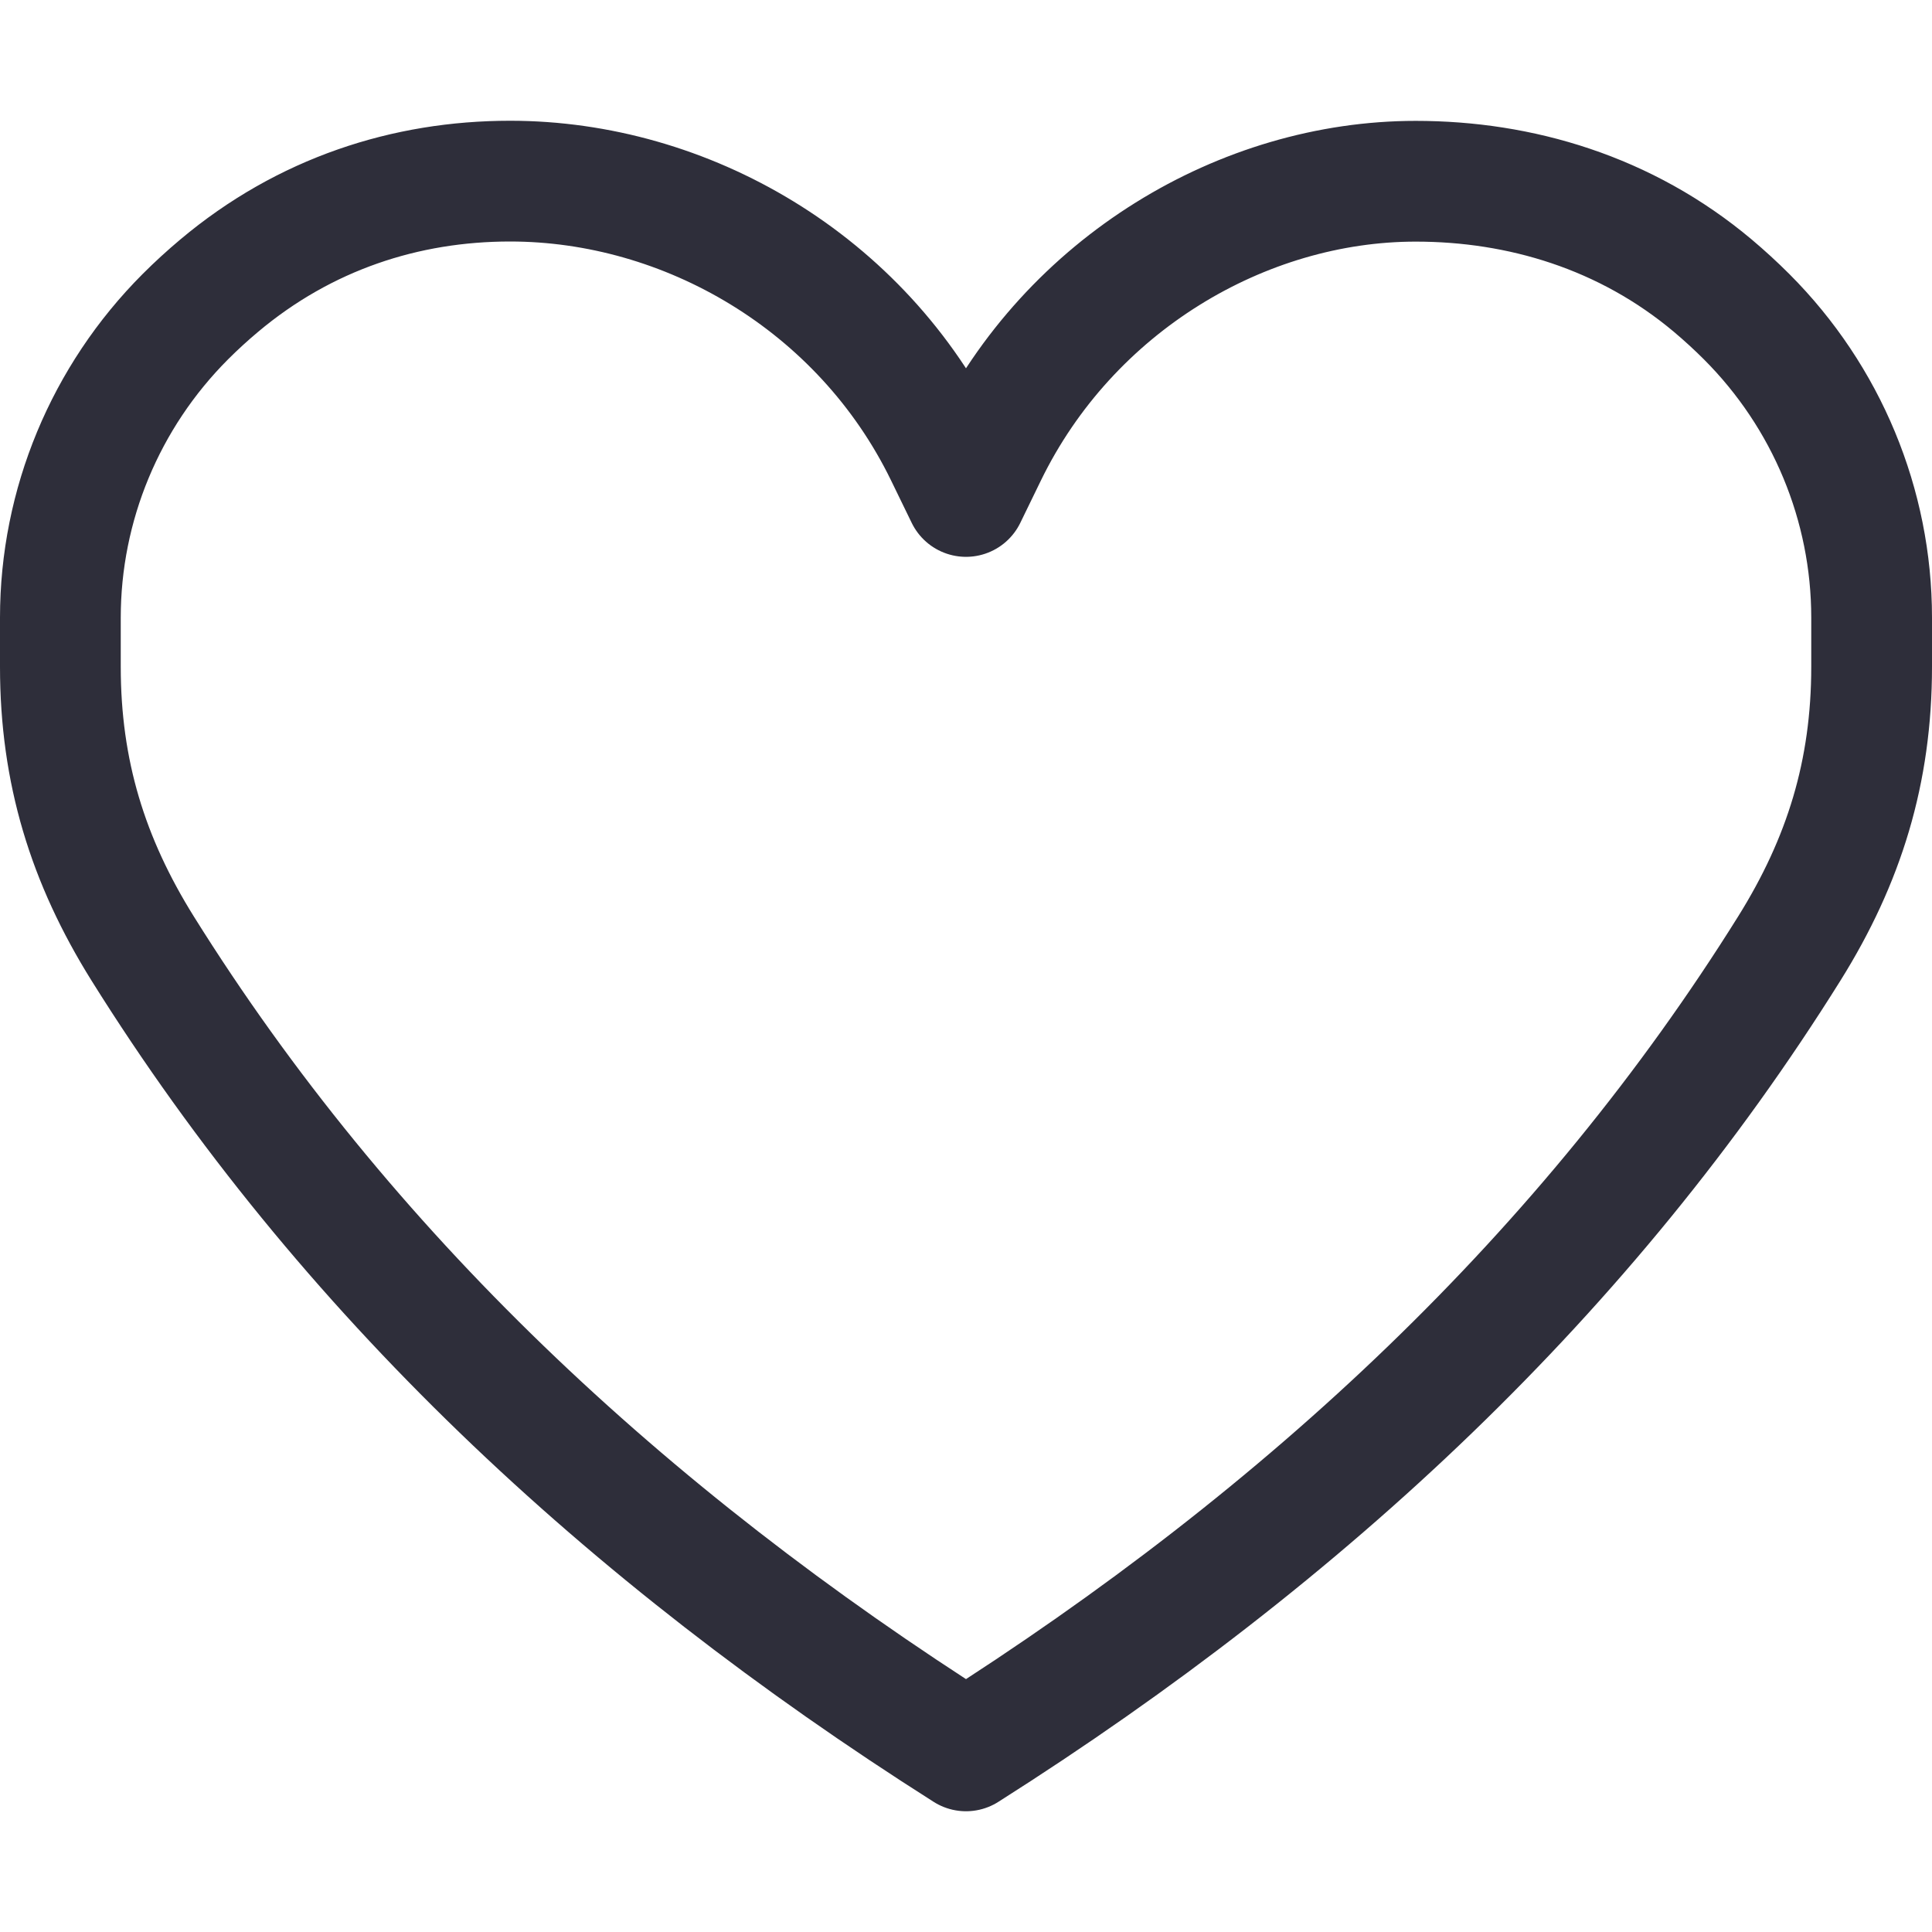<svg width="32" height="32" viewBox="0 0 32 32" fill="none" xmlns="http://www.w3.org/2000/svg">
<path d="M31 10.23C31 8.364 30.256 6.573 28.93 5.246C28.75 5.066 28.563 4.895 28.371 4.733C26.925 3.517 25.176 3.002 23.449 3.002C20.588 3.002 17.712 4.704 16.341 7.522L16 8.223L15.659 7.522C14.271 4.669 11.359 3 8.448 3C6.724 3 5.046 3.541 3.629 4.733C3.437 4.894 3.25 5.065 3.07 5.245C1.744 6.573 1 8.364 1 10.23V11.044C1 12.784 1.454 14.254 2.364 15.712C5.697 21.047 10.334 25.407 16 29C21.666 25.407 26.303 21.047 29.636 15.711C30.546 14.254 31 12.784 31 11.043V10.23Z" stroke="#2e2e3a" stroke-width="2" stroke-miterlimit="10" stroke-linecap="round" stroke-linejoin="round"/>
</svg>

